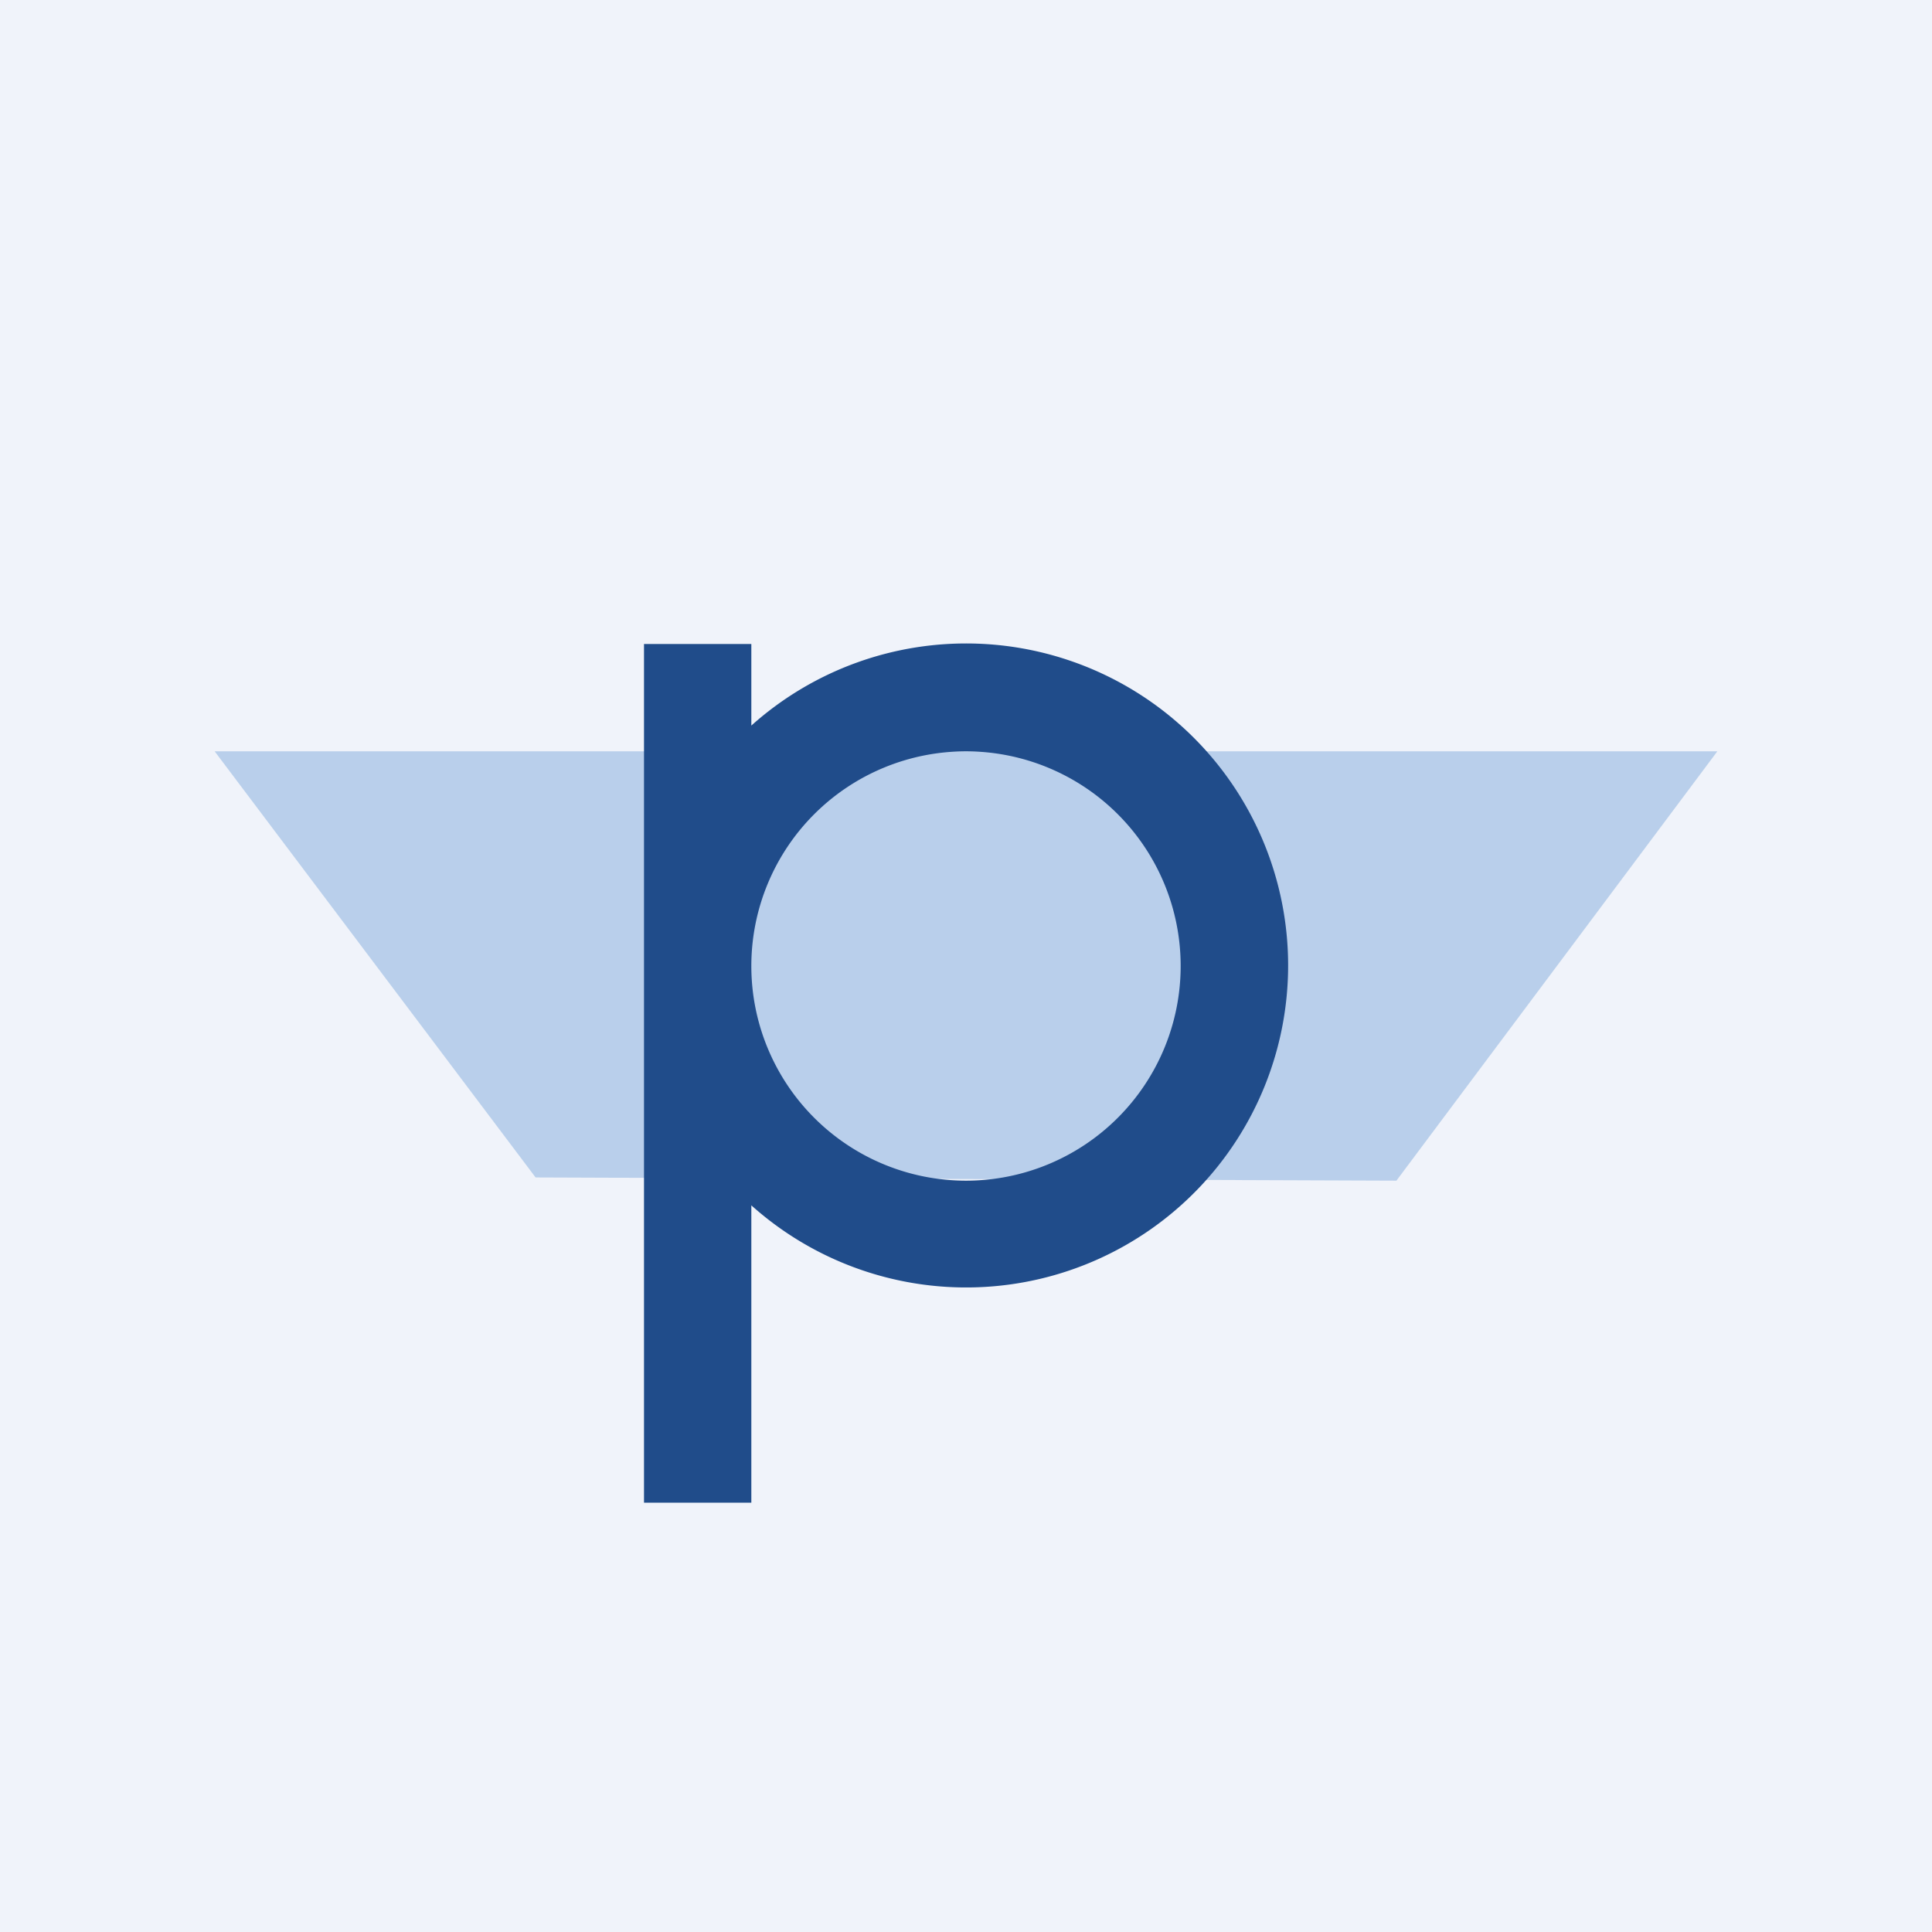 <!-- by TradingView --><svg width="18" height="18" viewBox="0 0 18 18" xmlns="http://www.w3.org/2000/svg"><path fill="#F0F3FA" d="M0 0h18v18H0z"/><path opacity=".5" d="M16 7H2l2.99 3.97 8.02.03L16 7Z" fill="#82ADDC"/><path d="M6 9V6h1v.76a3 3 0 1 1 0 4.47V14H6V9Zm1 0a2 2 0 1 0 4 0 2 2 0 0 0-4 0Z" fill="#204C8A"/></svg>
